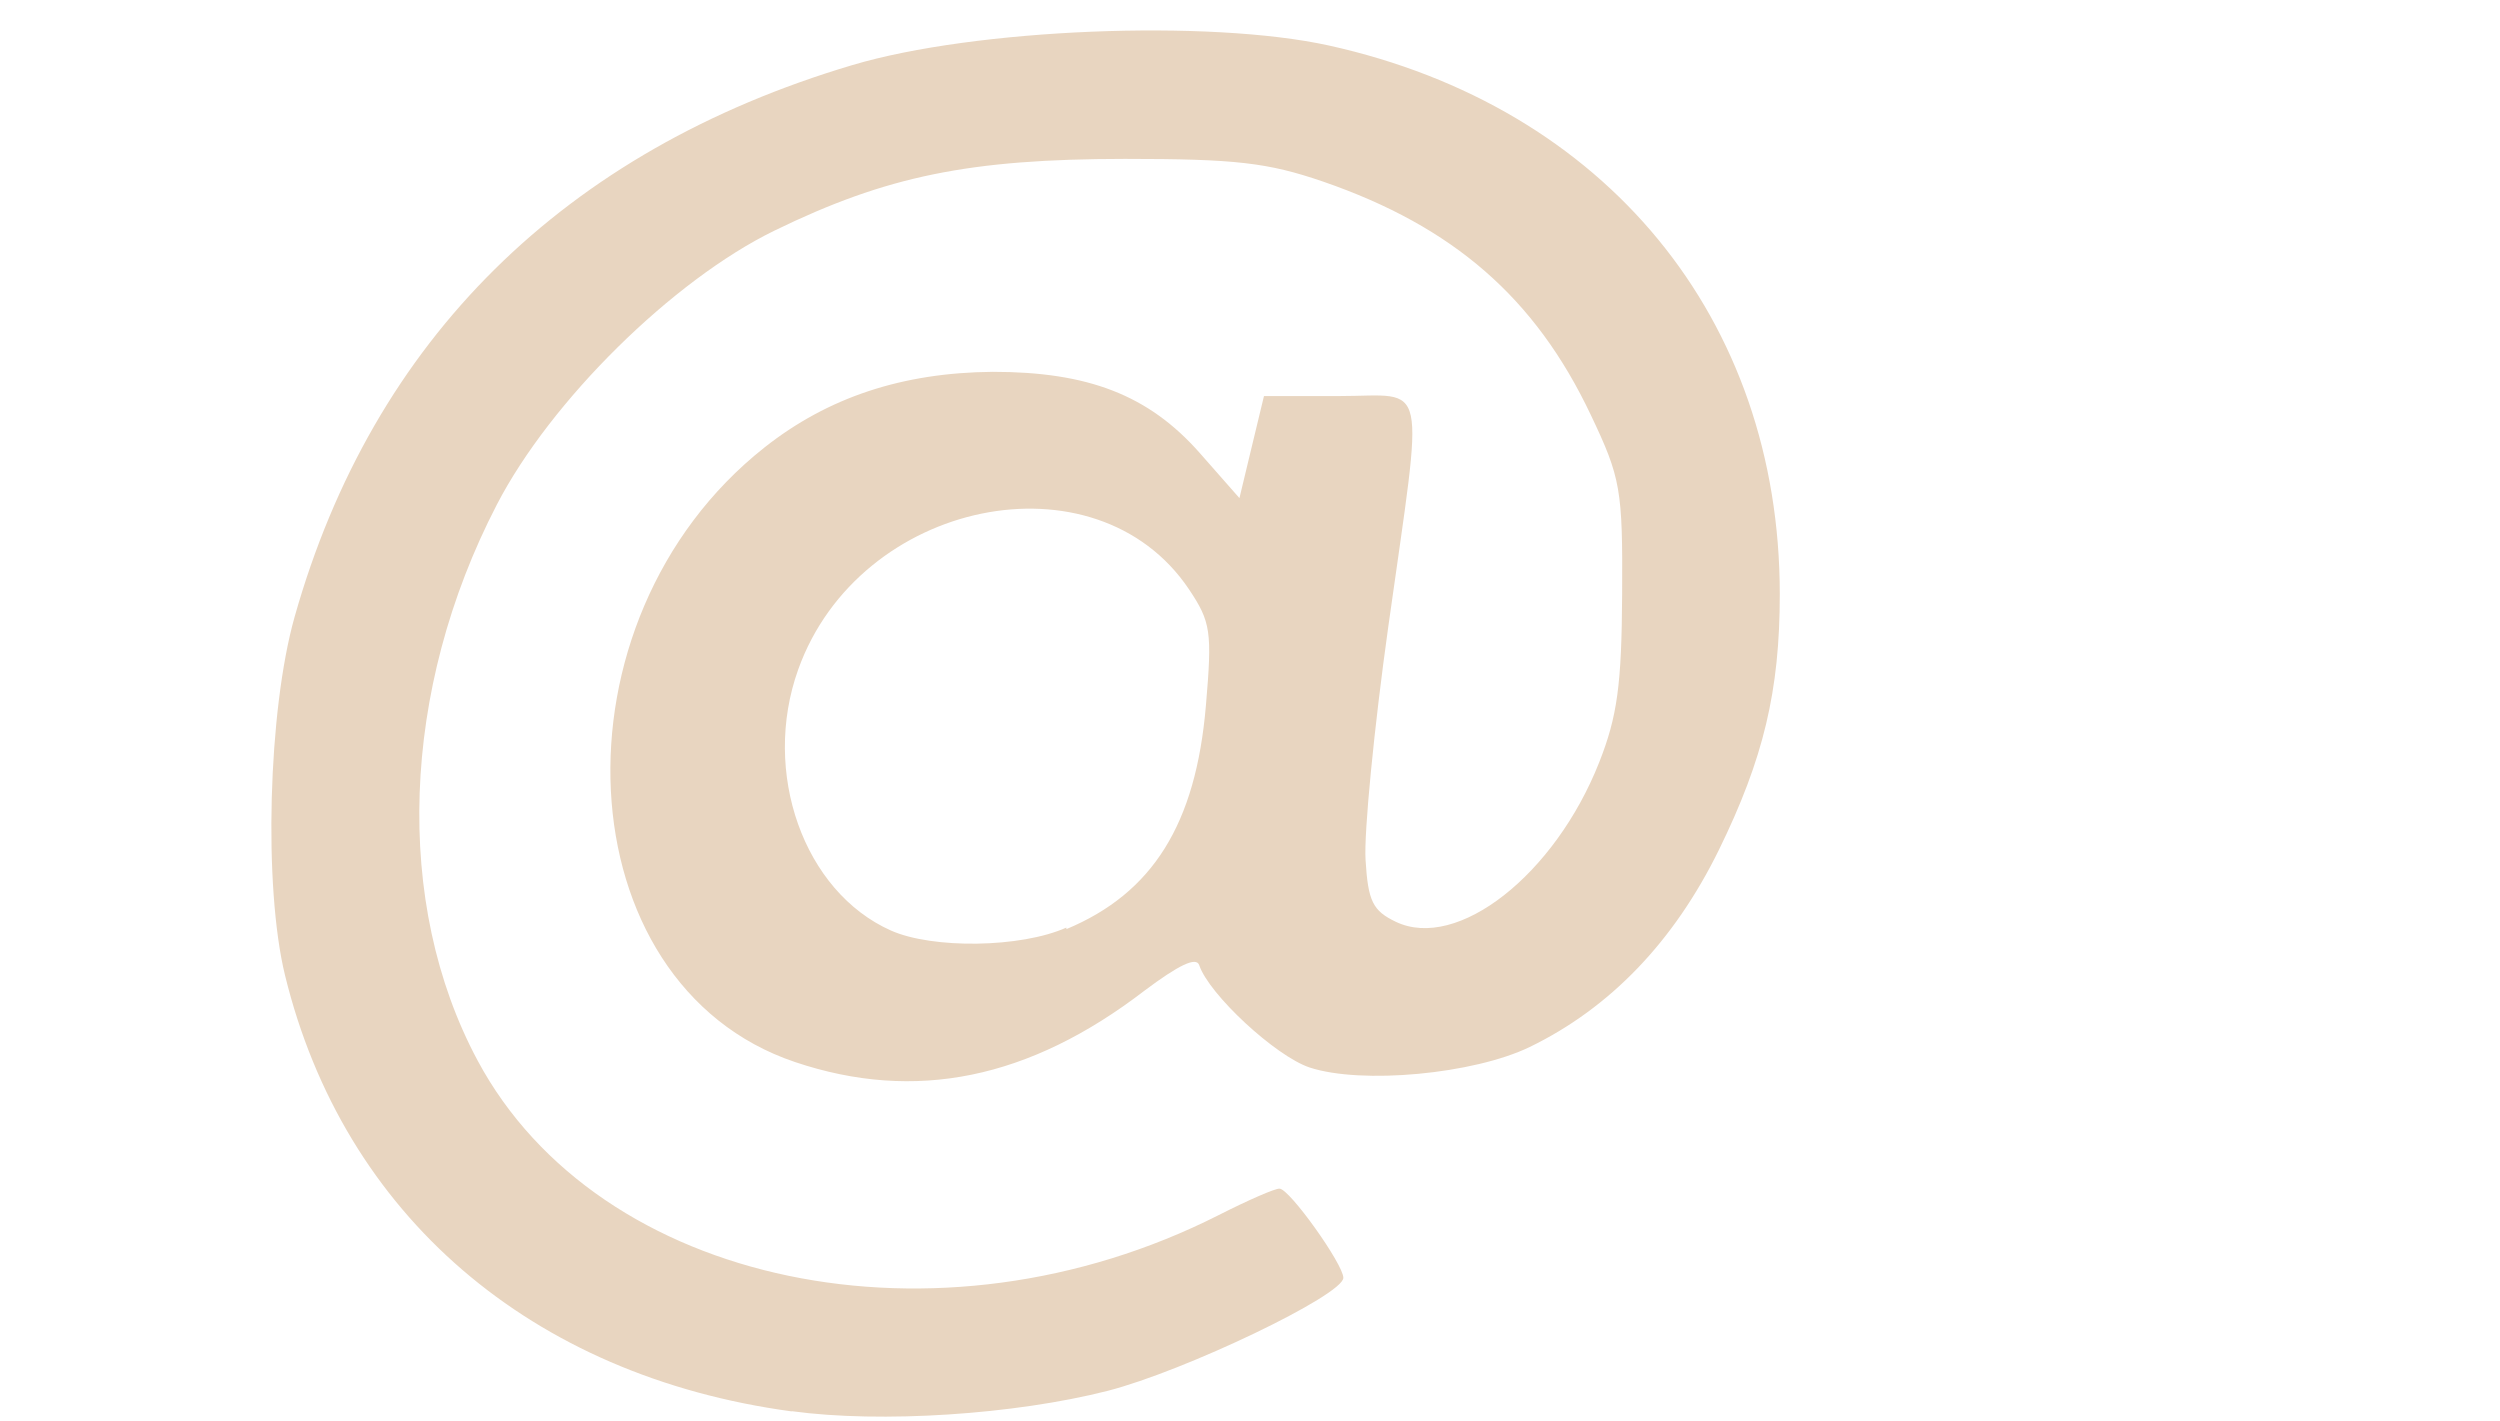 <?xml version="1.0" encoding="UTF-8" standalone="no"?>
<!-- Created with Inkscape (http://www.inkscape.org/) -->

<svg
   width="60.836"
   height="34.568"
   viewBox="0 0 16.096 9.146"
   version="1.1"
   id="svg5"
   xml:space="preserve"
   inkscape:version="1.2.2 (b0a8486541, 2022-12-01)"
   sodipodi:docname="ethicrea_site_mobile2.svg"
   inkscape:export-filename="export.png"
   inkscape:export-xdpi="96"
   inkscape:export-ydpi="96"
   xmlns:inkscape="http://www.inkscape.org/namespaces/inkscape"
   xmlns:sodipodi="http://sodipodi.sourceforge.net/DTD/sodipodi-0.dtd"
   xmlns="http://www.w3.org/2000/svg"
   xmlns:svg="http://www.w3.org/2000/svg"><sodipodi:namedview
     id="namedview7"
     pagecolor="#e1ddda"
     bordercolor="#000000"
     borderopacity="0.25"
     inkscape:showpageshadow="2"
     inkscape:pageopacity="0"
     inkscape:pagecheckerboard="0"
     inkscape:deskcolor="#e1ddda"
     inkscape:document-units="px"
     showgrid="false"
     inkscape:zoom="1"
     inkscape:cx="84"
     inkscape:cy="372"
     inkscape:window-width="1920"
     inkscape:window-height="1007"
     inkscape:window-x="1080"
     inkscape:window-y="0"
     inkscape:window-maximized="1"
     inkscape:current-layer="layer1"
     showguides="false"><inkscape:grid
       type="xygrid"
       id="grid709"
       spacingx="0.265"
       enabled="false"
       originx="0"
       originy="0" /><inkscape:grid
       type="xygrid"
       id="grid711"
       spacingx="3.969"
       spacingy="3.704"
       originx="0"
       originy="0"
       empcolor="#44006a"
       empopacity="0.302"
       color="#1f0030"
       opacity="0.122" /><sodipodi:guide
       position="-6.191,1080.963"
       orientation="1,0"
       id="guide713"
       inkscape:locked="false" /><sodipodi:guide
       position="13.653,1099.484"
       orientation="1,0"
       id="guide715"
       inkscape:locked="false" /><sodipodi:guide
       position="33.496,1092.075"
       orientation="1,0"
       id="guide731"
       inkscape:locked="false" /><sodipodi:guide
       position="53.34,1073.554"
       orientation="1,0"
       id="guide733"
       inkscape:locked="false" /><sodipodi:guide
       position="73.184,1088.371"
       orientation="1,0"
       id="guide735"
       inkscape:locked="false" /><sodipodi:guide
       position="93.028,1066.146"
       orientation="1,0"
       id="guide737"
       inkscape:locked="false" /><sodipodi:guide
       position="-6.191,1233.541"
       orientation="0,1"
       id="guide24238"
       inkscape:locked="false"
       inkscape:label=""
       inkscape:color="rgb(0,134,229)" /><sodipodi:guide
       position="-6.191,421.541"
       orientation="0,1"
       id="guide26783"
       inkscape:label=""
       inkscape:locked="false"
       inkscape:color="rgb(0,134,229)" /><sodipodi:guide
       position="-6.191,1018.699"
       orientation="0,1"
       id="guide27511"
       inkscape:label=""
       inkscape:locked="false"
       inkscape:color="rgb(0,134,229)" /></sodipodi:namedview><defs
     id="defs2" /><g
     inkscape:label="Calque 1"
     inkscape:groupmode="layer"
     id="layer1"
     style="display:inline"
     transform="translate(-6.191,-1224.395)"><path
       d="m 11.287,1233.482 c -1.679,-0.228 -2.884,-1.265 -3.261,-2.808 -0.139,-0.57 -0.109,-1.703 0.062,-2.308 0.504,-1.783 1.735,-3 3.591,-3.552 0.789,-0.235 2.295,-0.296 3.068,-0.126 1.782,0.394 2.903,1.758 2.903,3.533 0,0.622 -0.105,1.06 -0.392,1.646 -0.29,0.591 -0.701,1.018 -1.218,1.269 -0.362,0.175 -1.082,0.242 -1.417,0.132 -0.219,-0.073 -0.648,-0.47 -0.711,-0.659 -0.019,-0.056 -0.133,0 -0.352,0.164 -0.742,0.57 -1.477,0.72 -2.25,0.46 -1.49,-0.501 -1.607,-2.842 -0.197,-3.957 0.409,-0.323 0.888,-0.482 1.47,-0.487 0.611,0 1.002,0.148 1.332,0.522 l 0.256,0.291 0.079,-0.329 0.079,-0.328 h 0.484 c 0.579,0 0.546,-0.153 0.317,1.48 -0.092,0.655 -0.158,1.333 -0.147,1.506 0.016,0.268 0.047,0.328 0.195,0.399 0.396,0.189 1.023,-0.302 1.309,-1.026 0.117,-0.296 0.145,-0.501 0.148,-1.085 0.004,-0.674 -0.009,-0.747 -0.202,-1.153 -0.357,-0.753 -0.884,-1.212 -1.724,-1.502 -0.356,-0.122 -0.563,-0.146 -1.275,-0.146 -1,7e-4 -1.535,0.11 -2.257,0.462 -0.654,0.319 -1.441,1.095 -1.787,1.764 -0.618,1.192 -0.666,2.568 -0.124,3.579 0.779,1.454 2.966,1.91 4.772,0.995 0.187,-0.095 0.363,-0.172 0.391,-0.17 0.064,0 0.411,0.487 0.411,0.574 0,0.111 -1.022,0.601 -1.518,0.728 -0.601,0.153 -1.458,0.209 -2.032,0.131 z m 1.77,-3.105 c 0.556,-0.232 0.833,-0.676 0.898,-1.438 0.041,-0.478 0.032,-0.539 -0.109,-0.75 -0.599,-0.892 -2.124,-0.579 -2.516,0.517 -0.237,0.662 0.036,1.43 0.597,1.68 0.267,0.119 0.835,0.113 1.13,-0.019 z"
       style="fill:#e8d5c0;fill-opacity:1;stroke-width:1.826"
       id="path9526"
       inkscape:export-filename="localhost/images/picto_email.svg"
       inkscape:export-xdpi="96"
       inkscape:export-ydpi="96" /><rect
       style="fill:none;fill-opacity:0.906;stroke:none;stroke-width:0.25;paint-order:markers stroke fill;stop-color:#000000"
       id="rect23392"
       width="16.096"
       height="9.146"
       x="6.191"
       y="1224.395"
       inkscape:export-filename="../localhost/images/picto_tel.svg"
       inkscape:export-xdpi="96"
       inkscape:export-ydpi="96" /></g></svg>
